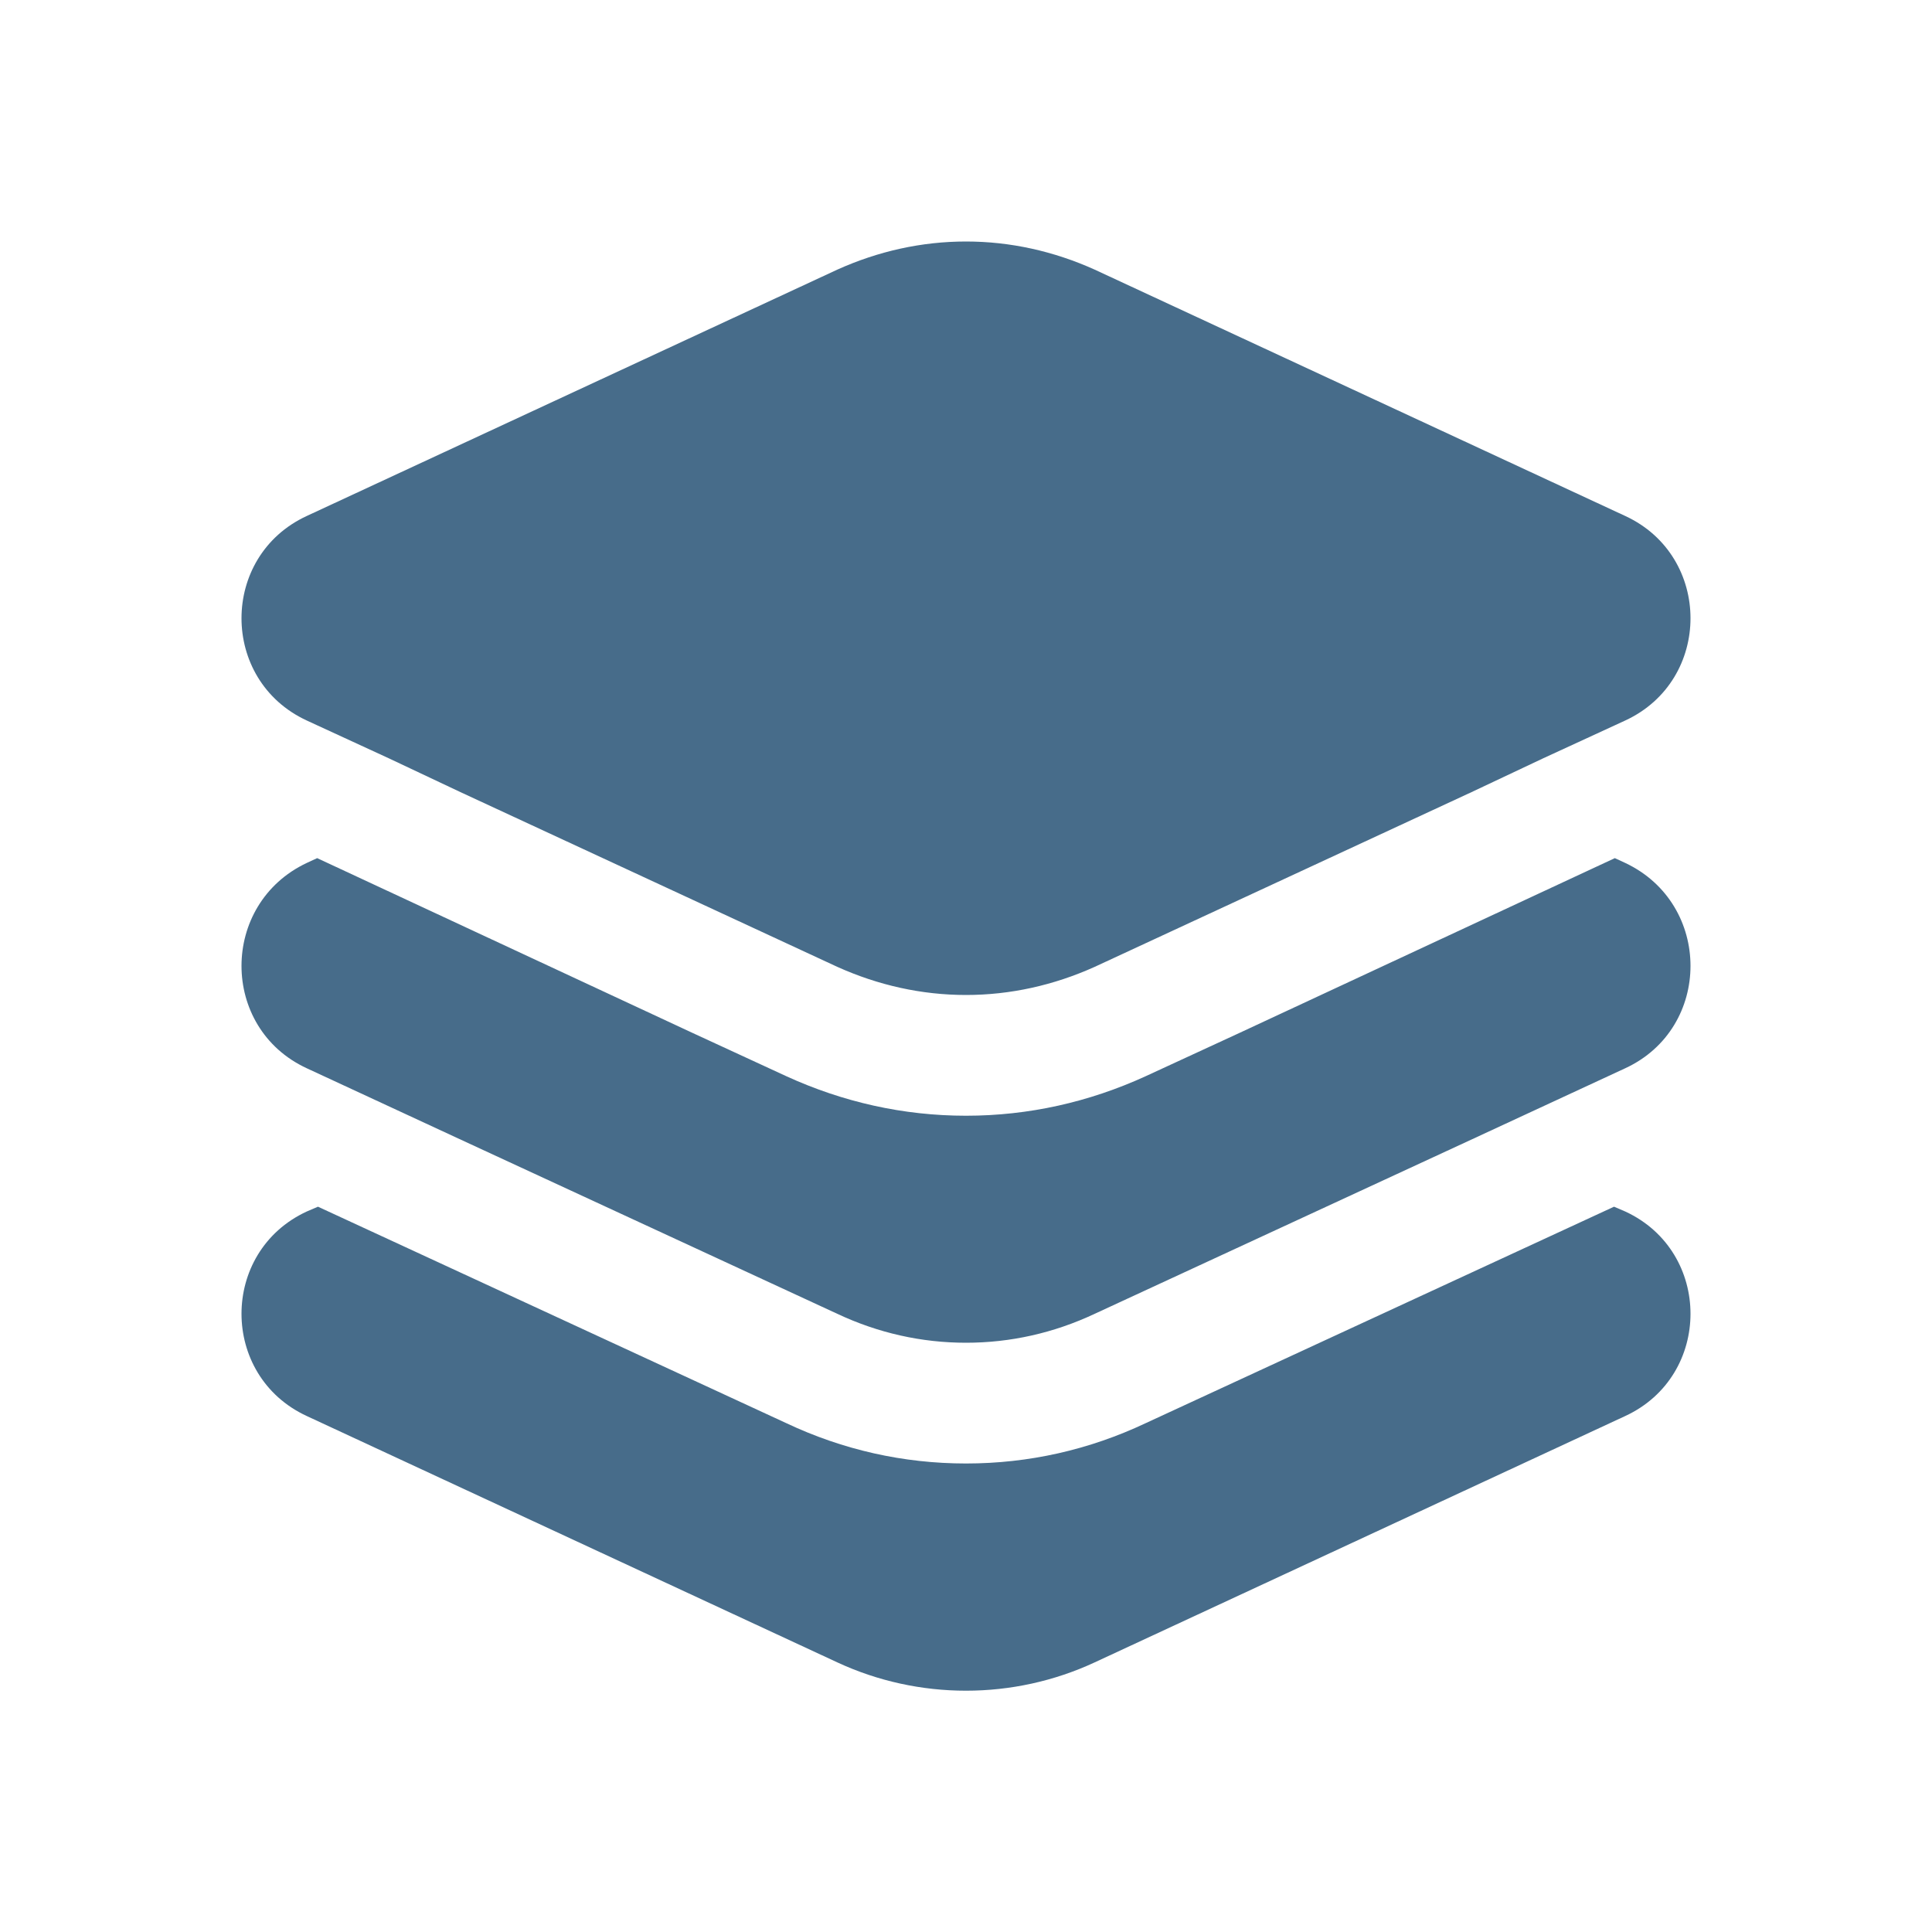 <svg width="24" height="24" viewBox="0 0 24 24" fill="none" xmlns="http://www.w3.org/2000/svg">
<path d="M20.19 17.59L13.6 20.65C12.59 21.12 11.41 21.12 10.4 20.65L3.81 17.59C2.73 17.09 2.73 15.55 3.81 15.05L3.95 14.99L9.77 17.68C10.47 18.01 11.22 18.18 12 18.18C12.78 18.18 13.53 18.01 14.23 17.68L20.05 14.99L20.19 15.05C21.27 15.55 21.27 17.09 20.19 17.59ZM20.19 10.72L20.06 10.66L15.4 12.83L14.23 13.37C13.53 13.69 12.78 13.86 12 13.86C11.22 13.86 10.47 13.69 9.77 13.37L8.6 12.83L3.94 10.66L3.81 10.72C2.73 11.23 2.73 12.77 3.81 13.27L5.73 14.16L10.4 16.32C10.91 16.56 11.45 16.68 12 16.68C12.55 16.68 13.09 16.56 13.6 16.32L18.27 14.16L20.19 13.27C21.27 12.77 21.27 11.23 20.19 10.72ZM20.19 6.41L13.6 3.35C13.09 3.12 12.55 3 12 3C11.45 3 10.91 3.12 10.4 3.35L3.81 6.41C2.73 6.91 2.73 8.45 3.81 8.95L3.94 9.01L4.83 9.42L5.72 9.84L10.4 12.01C10.91 12.24 11.45 12.36 12 12.36C12.55 12.36 13.09 12.24 13.6 12.01L18.28 9.84L19.17 9.42L20.06 9.01L20.19 8.95C21.27 8.45 21.27 6.91 20.19 6.41Z" fill="#476C8A"/>
</svg>

